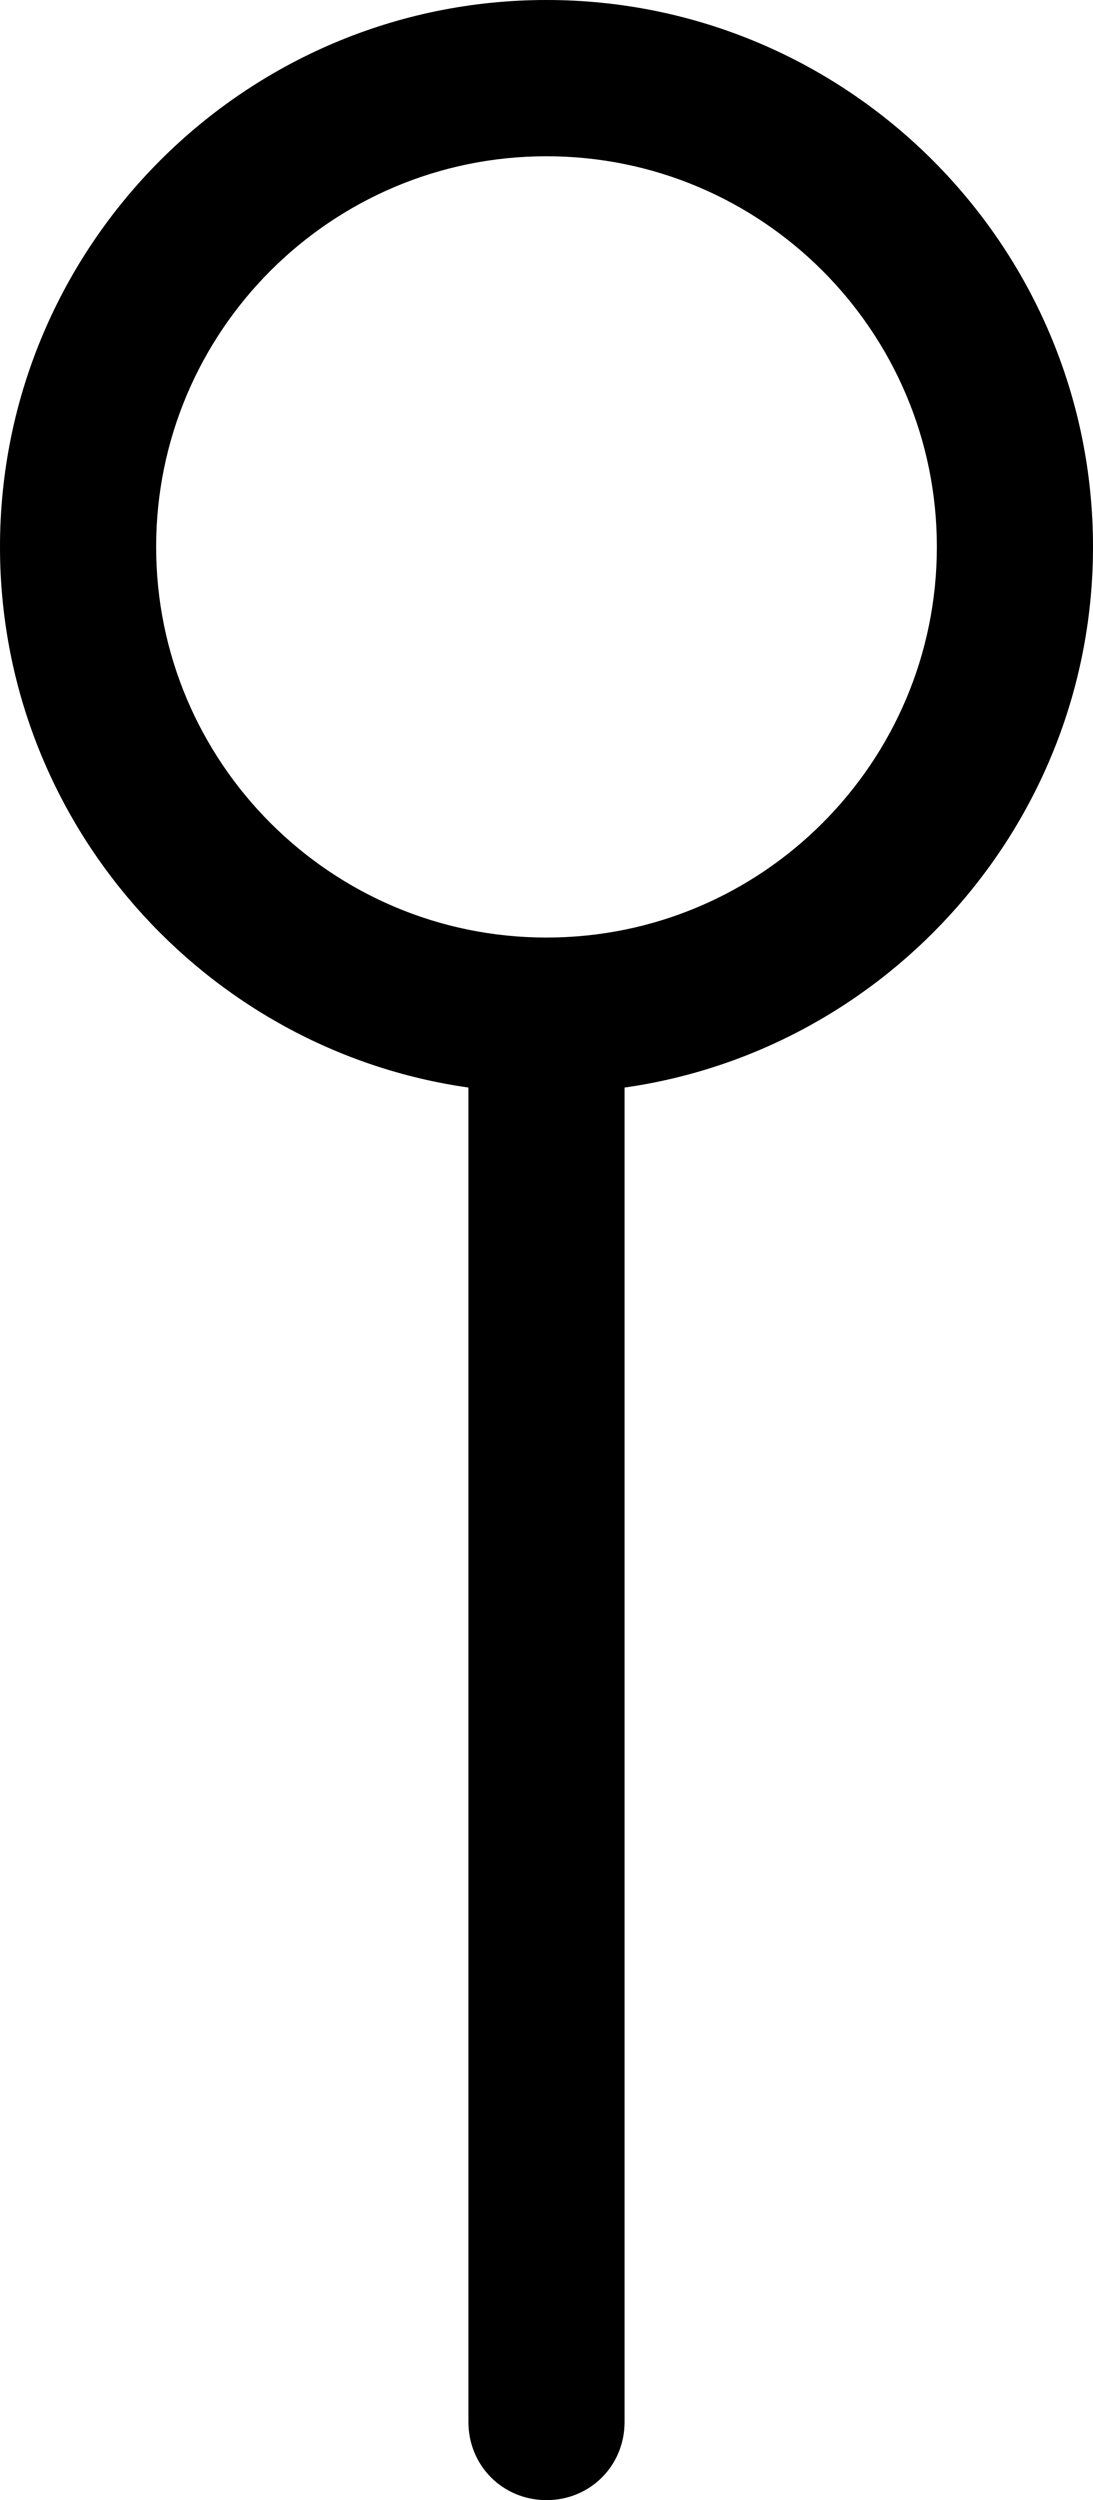 <?xml version="1.0" encoding="UTF-8"?>
<svg width="7px" height="16px" viewBox="0 0 7 16" version="1.1" xmlns="http://www.w3.org/2000/svg" xmlns:xlink="http://www.w3.org/1999/xlink">
    <title>Icon / Boutique</title>
    <g id="Icon-/-Boutique" stroke="none" stroke-width="1" fill="none" fill-rule="evenodd">
        <path d="M3.5,6 C2.12,6 1,4.88 1,3.5 C1,2.12 2.12,1 3.5,1 C4.88,1 6,2.12 6,3.5 C6,4.88 4.88,6 3.5,6 M3.5,0 C1.57,0 0,1.57 0,3.5 C0,5.26 1.31,6.72 3,6.96 L3,15.5 C3,15.78 3.22,16 3.5,16 C3.78,16 4,15.78 4,15.5 L4,6.96 C5.69,6.72 7,5.26 7,3.5 C7,1.57 5.43,0 3.5,0" id="Pin-Icon" fill="#000000"></path>
    </g>
</svg>